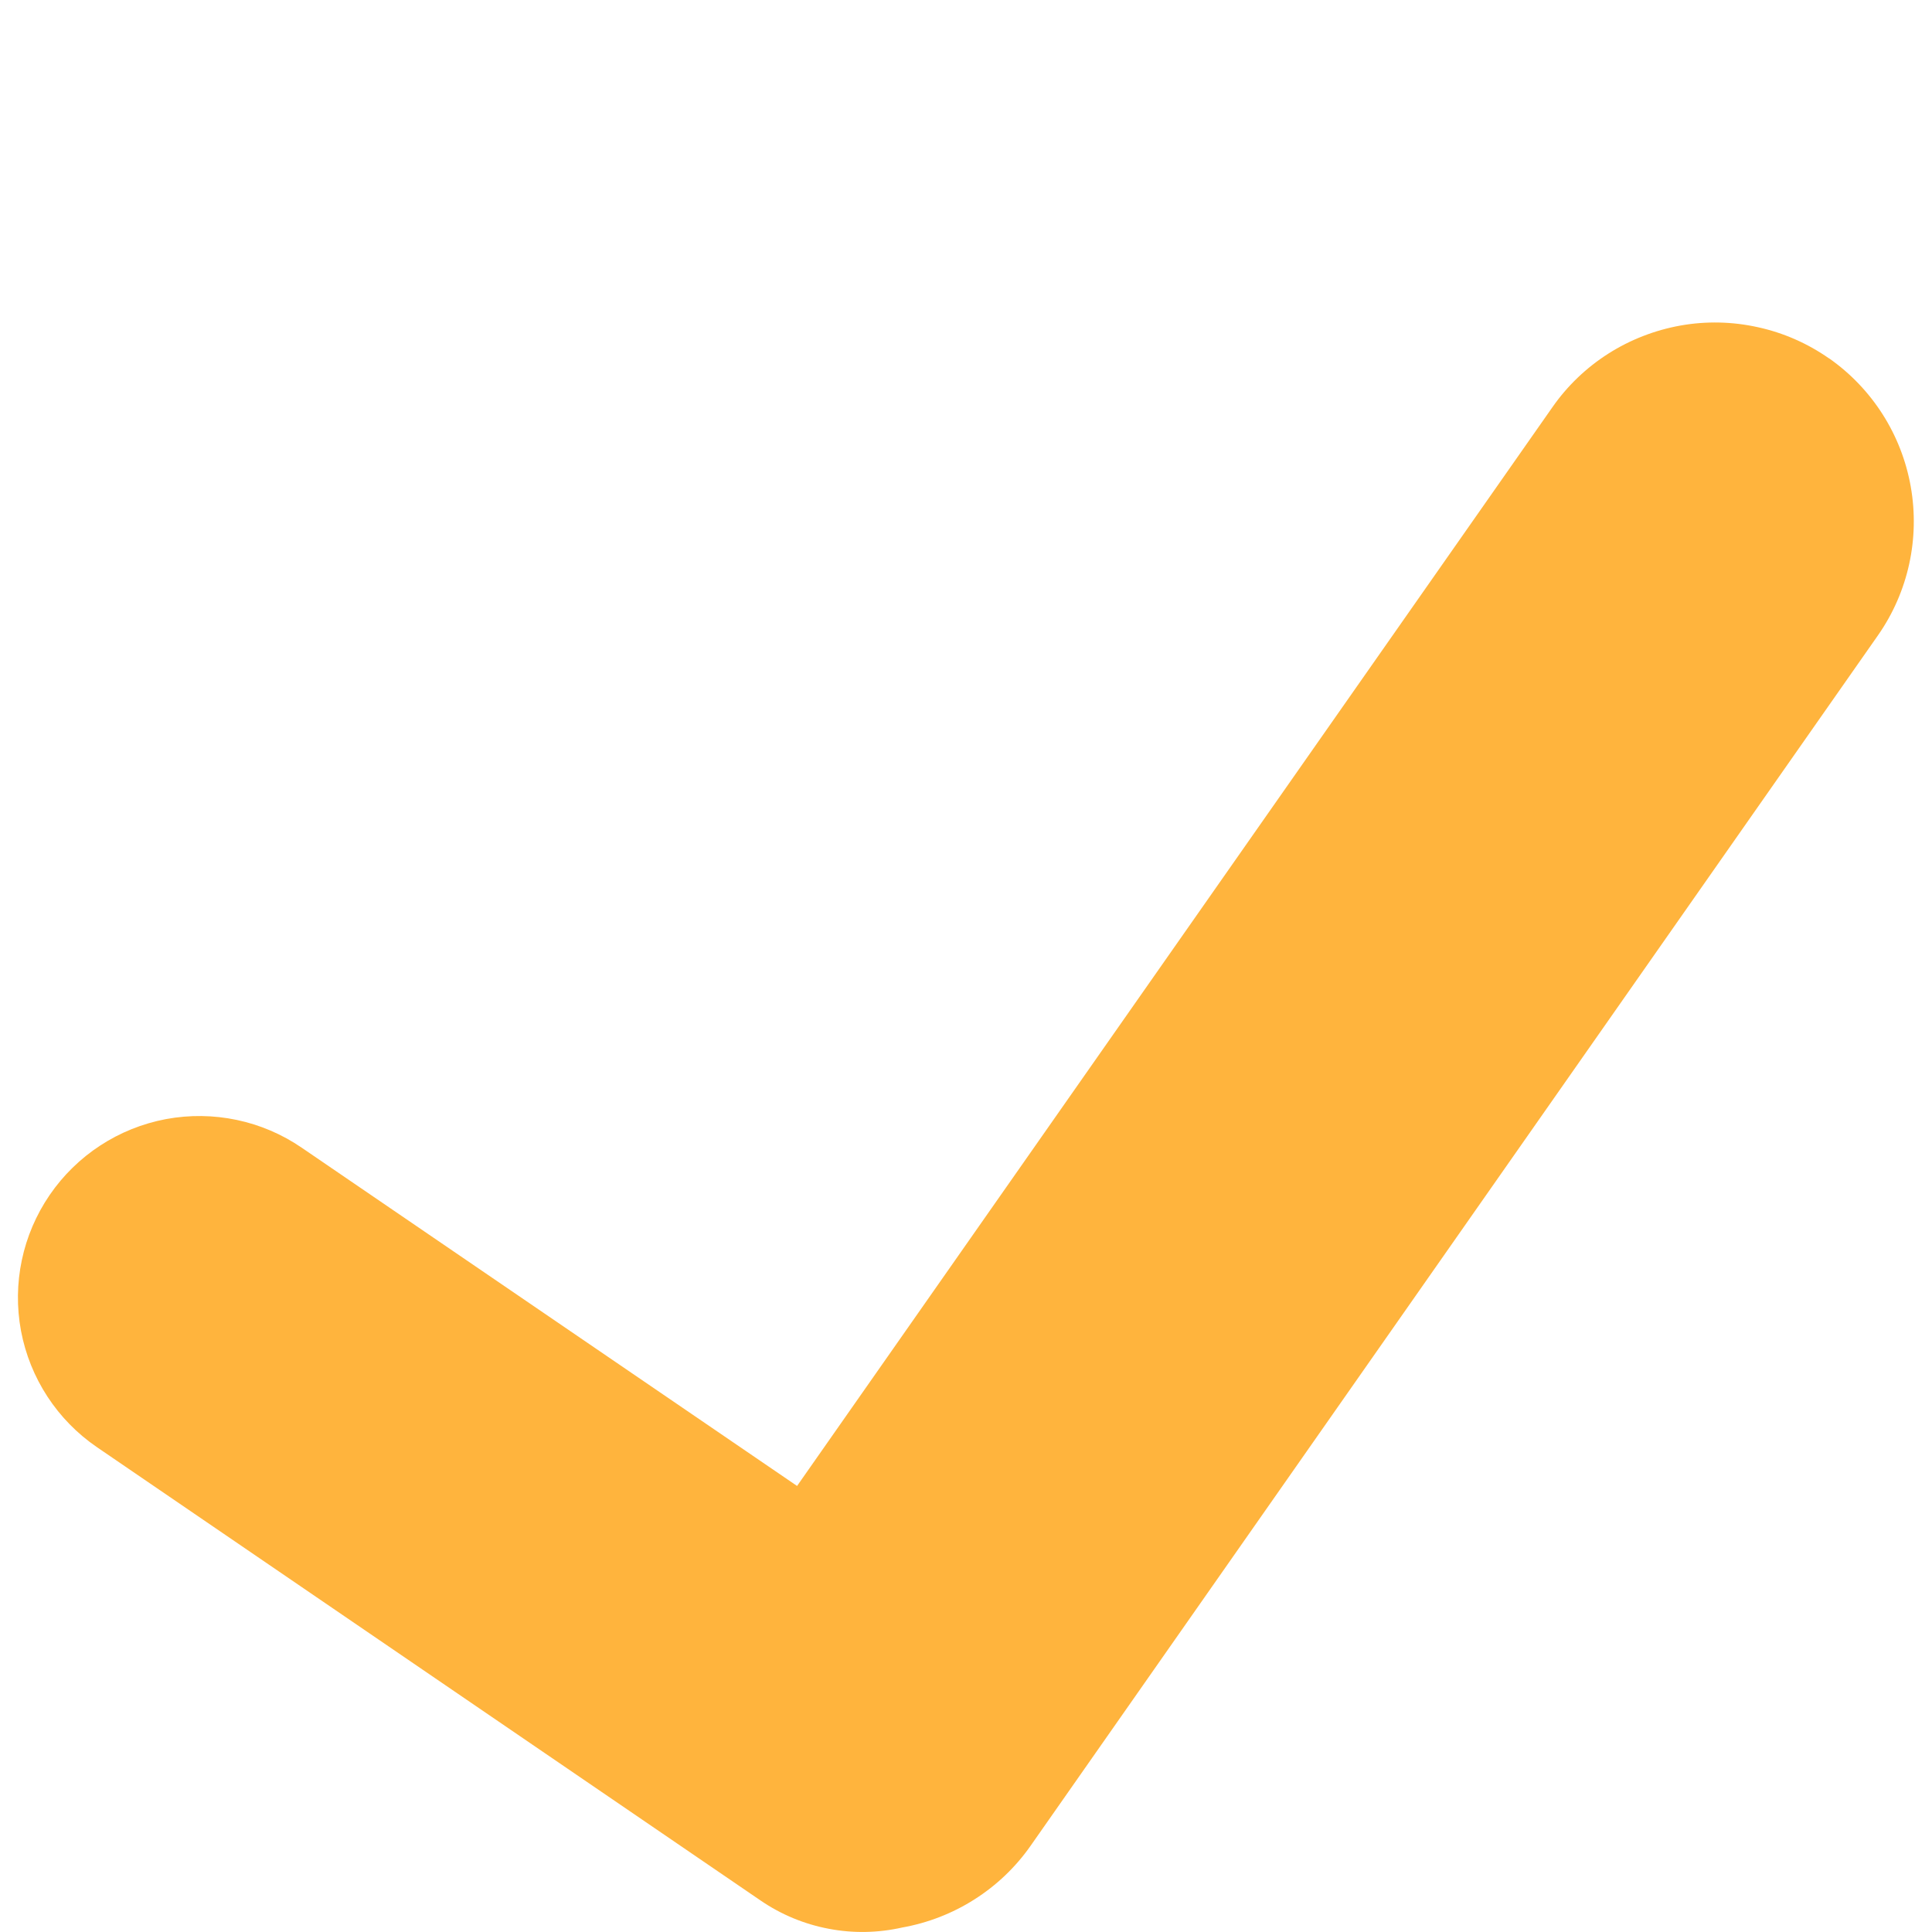 <svg width="16" height="16" viewBox="0 0 16 16" fill="none" xmlns="http://www.w3.org/2000/svg">
<path d="M15.147 2.968C14.97 2.844 14.77 2.756 14.559 2.71C14.348 2.663 14.13 2.658 13.917 2.696C13.705 2.734 13.501 2.813 13.319 2.929C13.137 3.045 12.979 3.196 12.856 3.373L6.601 12.306L2.499 9.505C2.171 9.28 1.766 9.195 1.374 9.268C0.982 9.342 0.636 9.568 0.411 9.897C0.186 10.226 0.101 10.63 0.174 11.022C0.248 11.414 0.474 11.76 0.803 11.985L6.3 15.74C6.47 15.856 6.661 15.935 6.862 15.973C7.064 16.012 7.271 16.008 7.471 15.963C7.684 15.925 7.888 15.846 8.07 15.73C8.253 15.614 8.411 15.463 8.535 15.286L15.553 5.261C15.803 4.903 15.9 4.46 15.824 4.03C15.748 3.6 15.505 3.218 15.147 2.967" fill="#FFB43D"/>
</svg>
